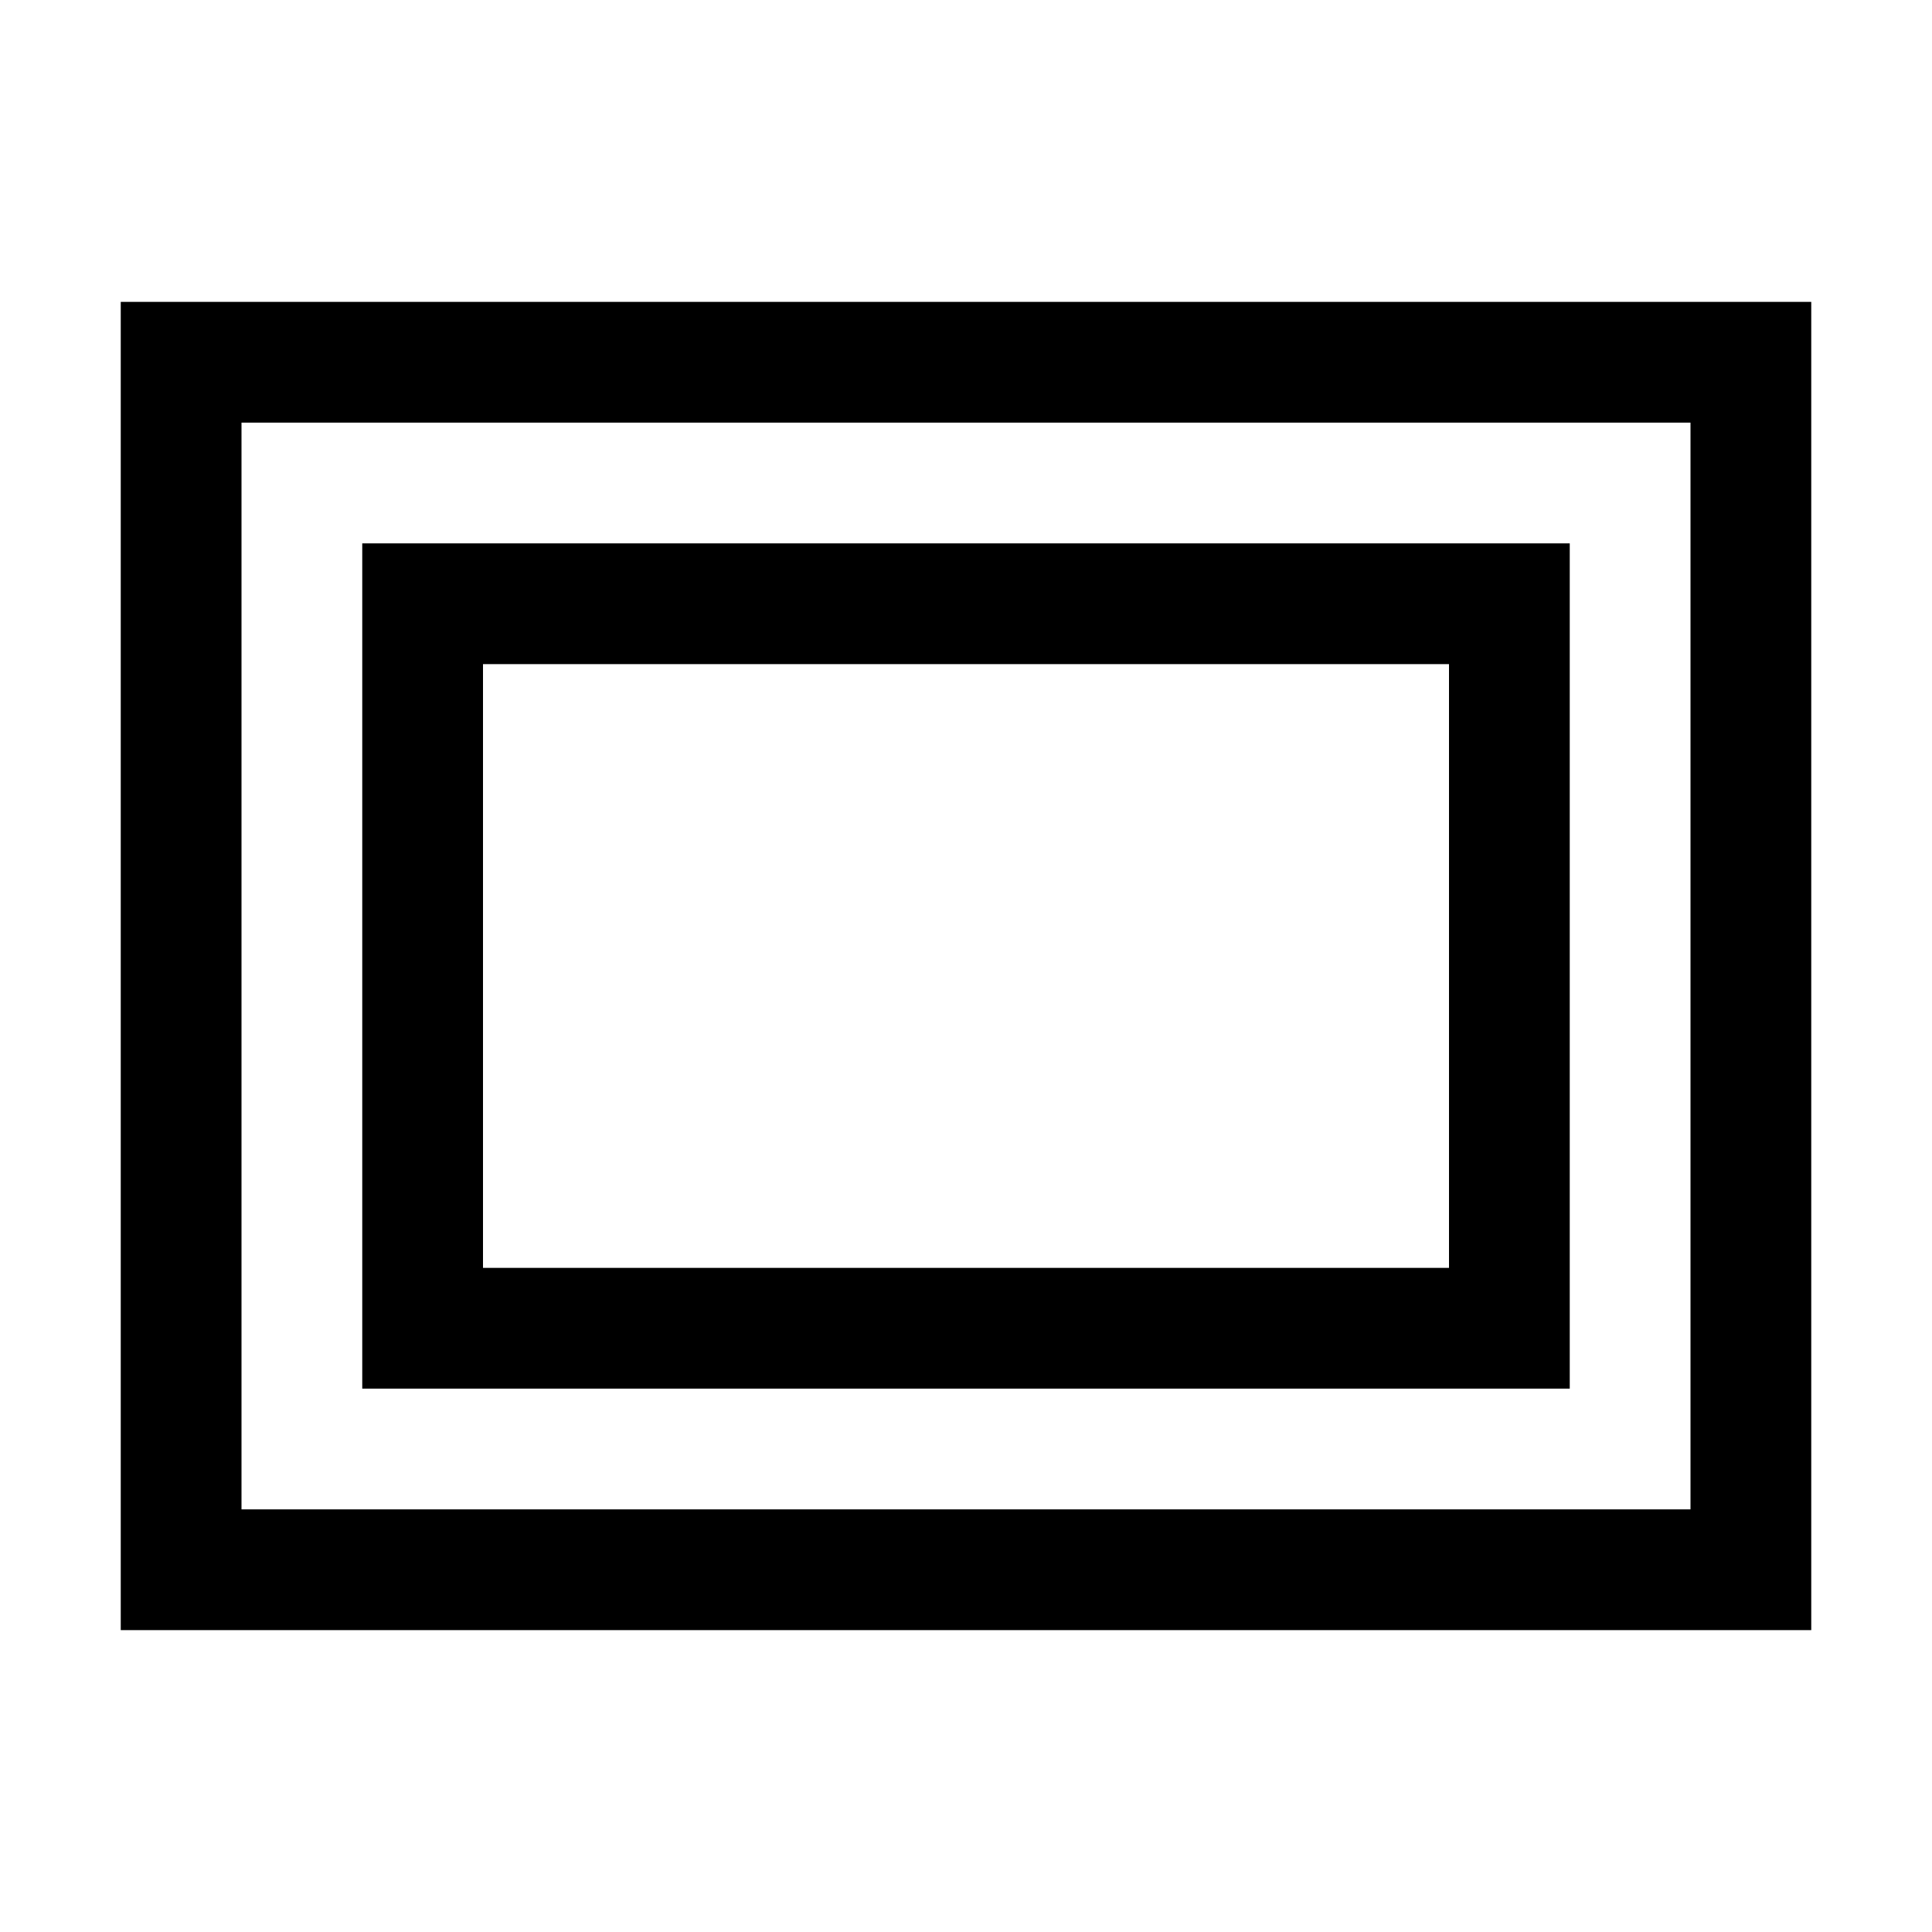 <svg xmlns="http://www.w3.org/2000/svg" xmlns:xlink="http://www.w3.org/1999/xlink" viewBox="0 0 32 32" version="1.1">
	<g id="surface1">
		<path style=" " d="M 2 5 L 2 27 L 30 27 L 30 5 Z M 4 7 L 28 7 L 28 25 L 4 25 Z M 6 9 L 6 23 L 26 23 L 26 9 Z M 8 11 L 24 11 L 24 21 L 8 21 Z "></path>
	</g>
</svg>